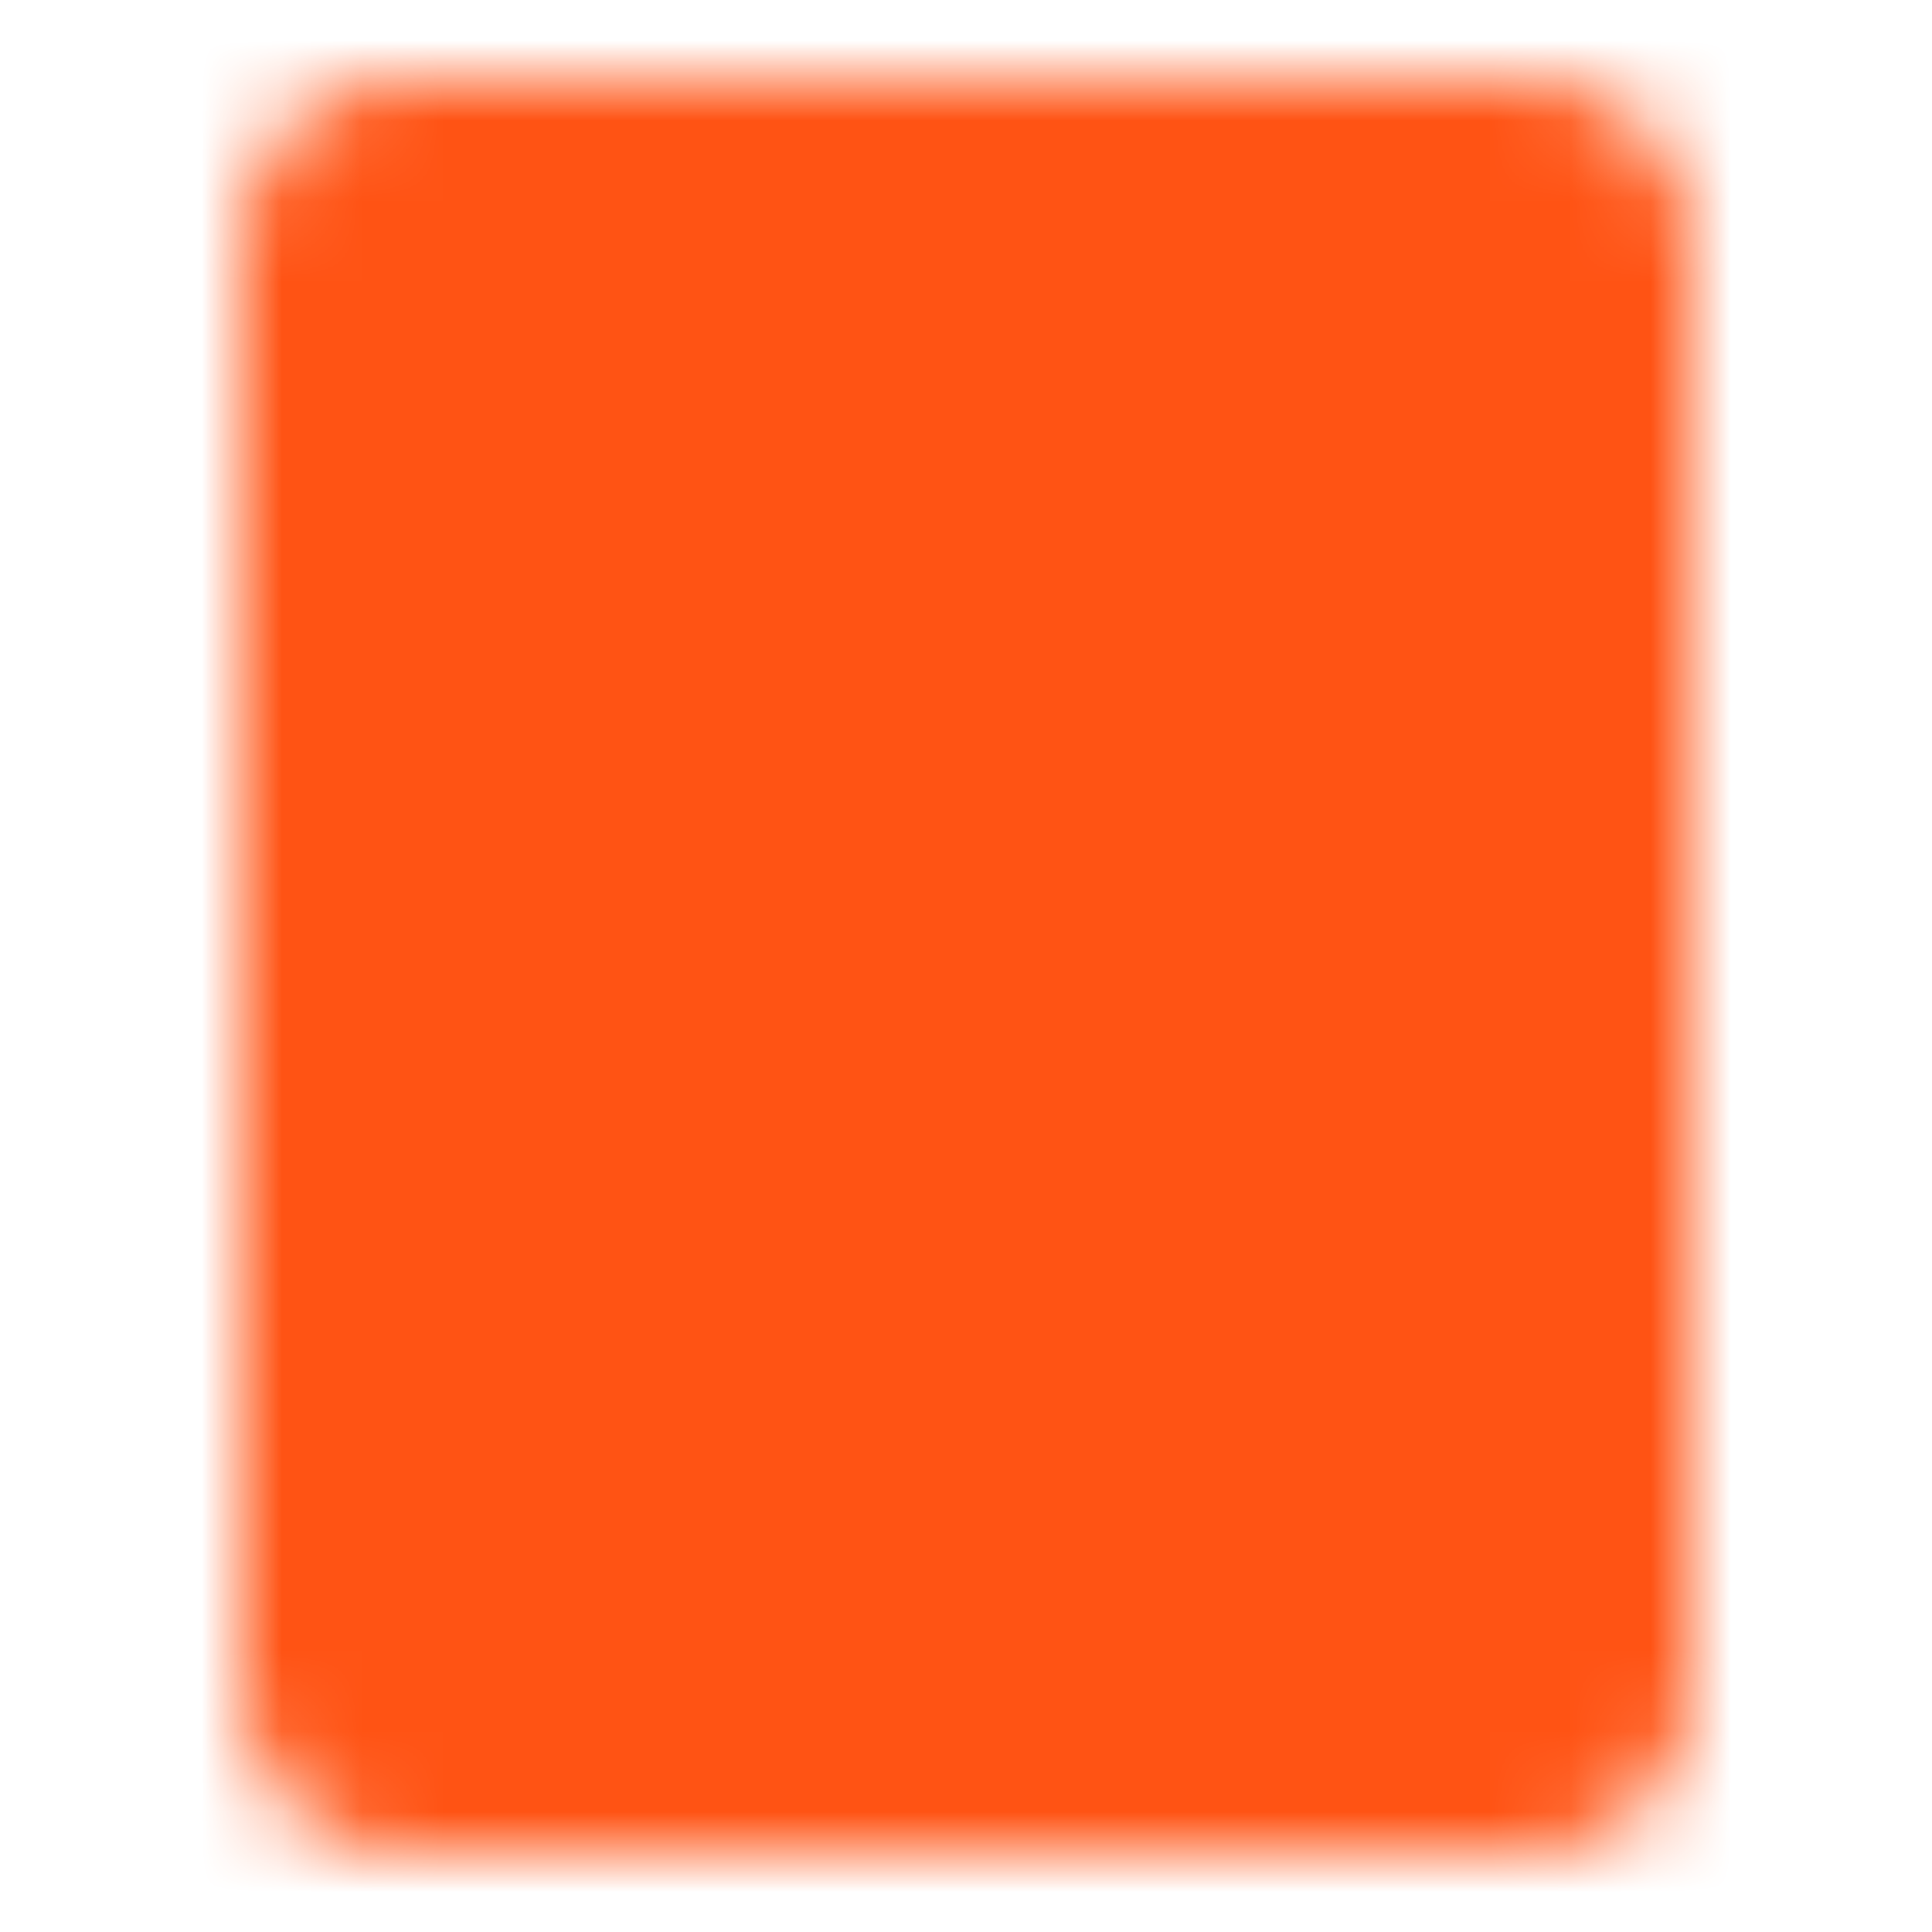<svg xmlns="http://www.w3.org/2000/svg" width="24" height="24" viewBox="0 0 24 24" fill="none">
  <mask id="mask0_906_200" style="mask-type:luminance" maskUnits="userSpaceOnUse" x="3" y="1" width="18" height="22">
    <path d="M19 2H5C4.735 2 4.48 2.105 4.293 2.293C4.105 2.48 4 2.735 4 3V21C4 21.265 4.105 21.52 4.293 21.707C4.48 21.895 4.735 22 5 22H19C19.265 22 19.52 21.895 19.707 21.707C19.895 21.52 20 21.265 20 21V3C20 2.735 19.895 2.48 19.707 2.293C19.52 2.105 19.265 2 19 2Z" fill="white" stroke="white" stroke-width="2" stroke-linecap="round" stroke-linejoin="round"/>
    <path d="M8.5 15H15.5M8.5 18H12M15 6.5L11 10.5L9 8.5" stroke="black" stroke-width="2" stroke-linecap="round" stroke-linejoin="round"/>
  </mask>
  <g mask="url(#mask0_906_200)">
    <path d="M0 0H24V24H0V0Z" fill="#FF5314"/>
  </g>
</svg>
